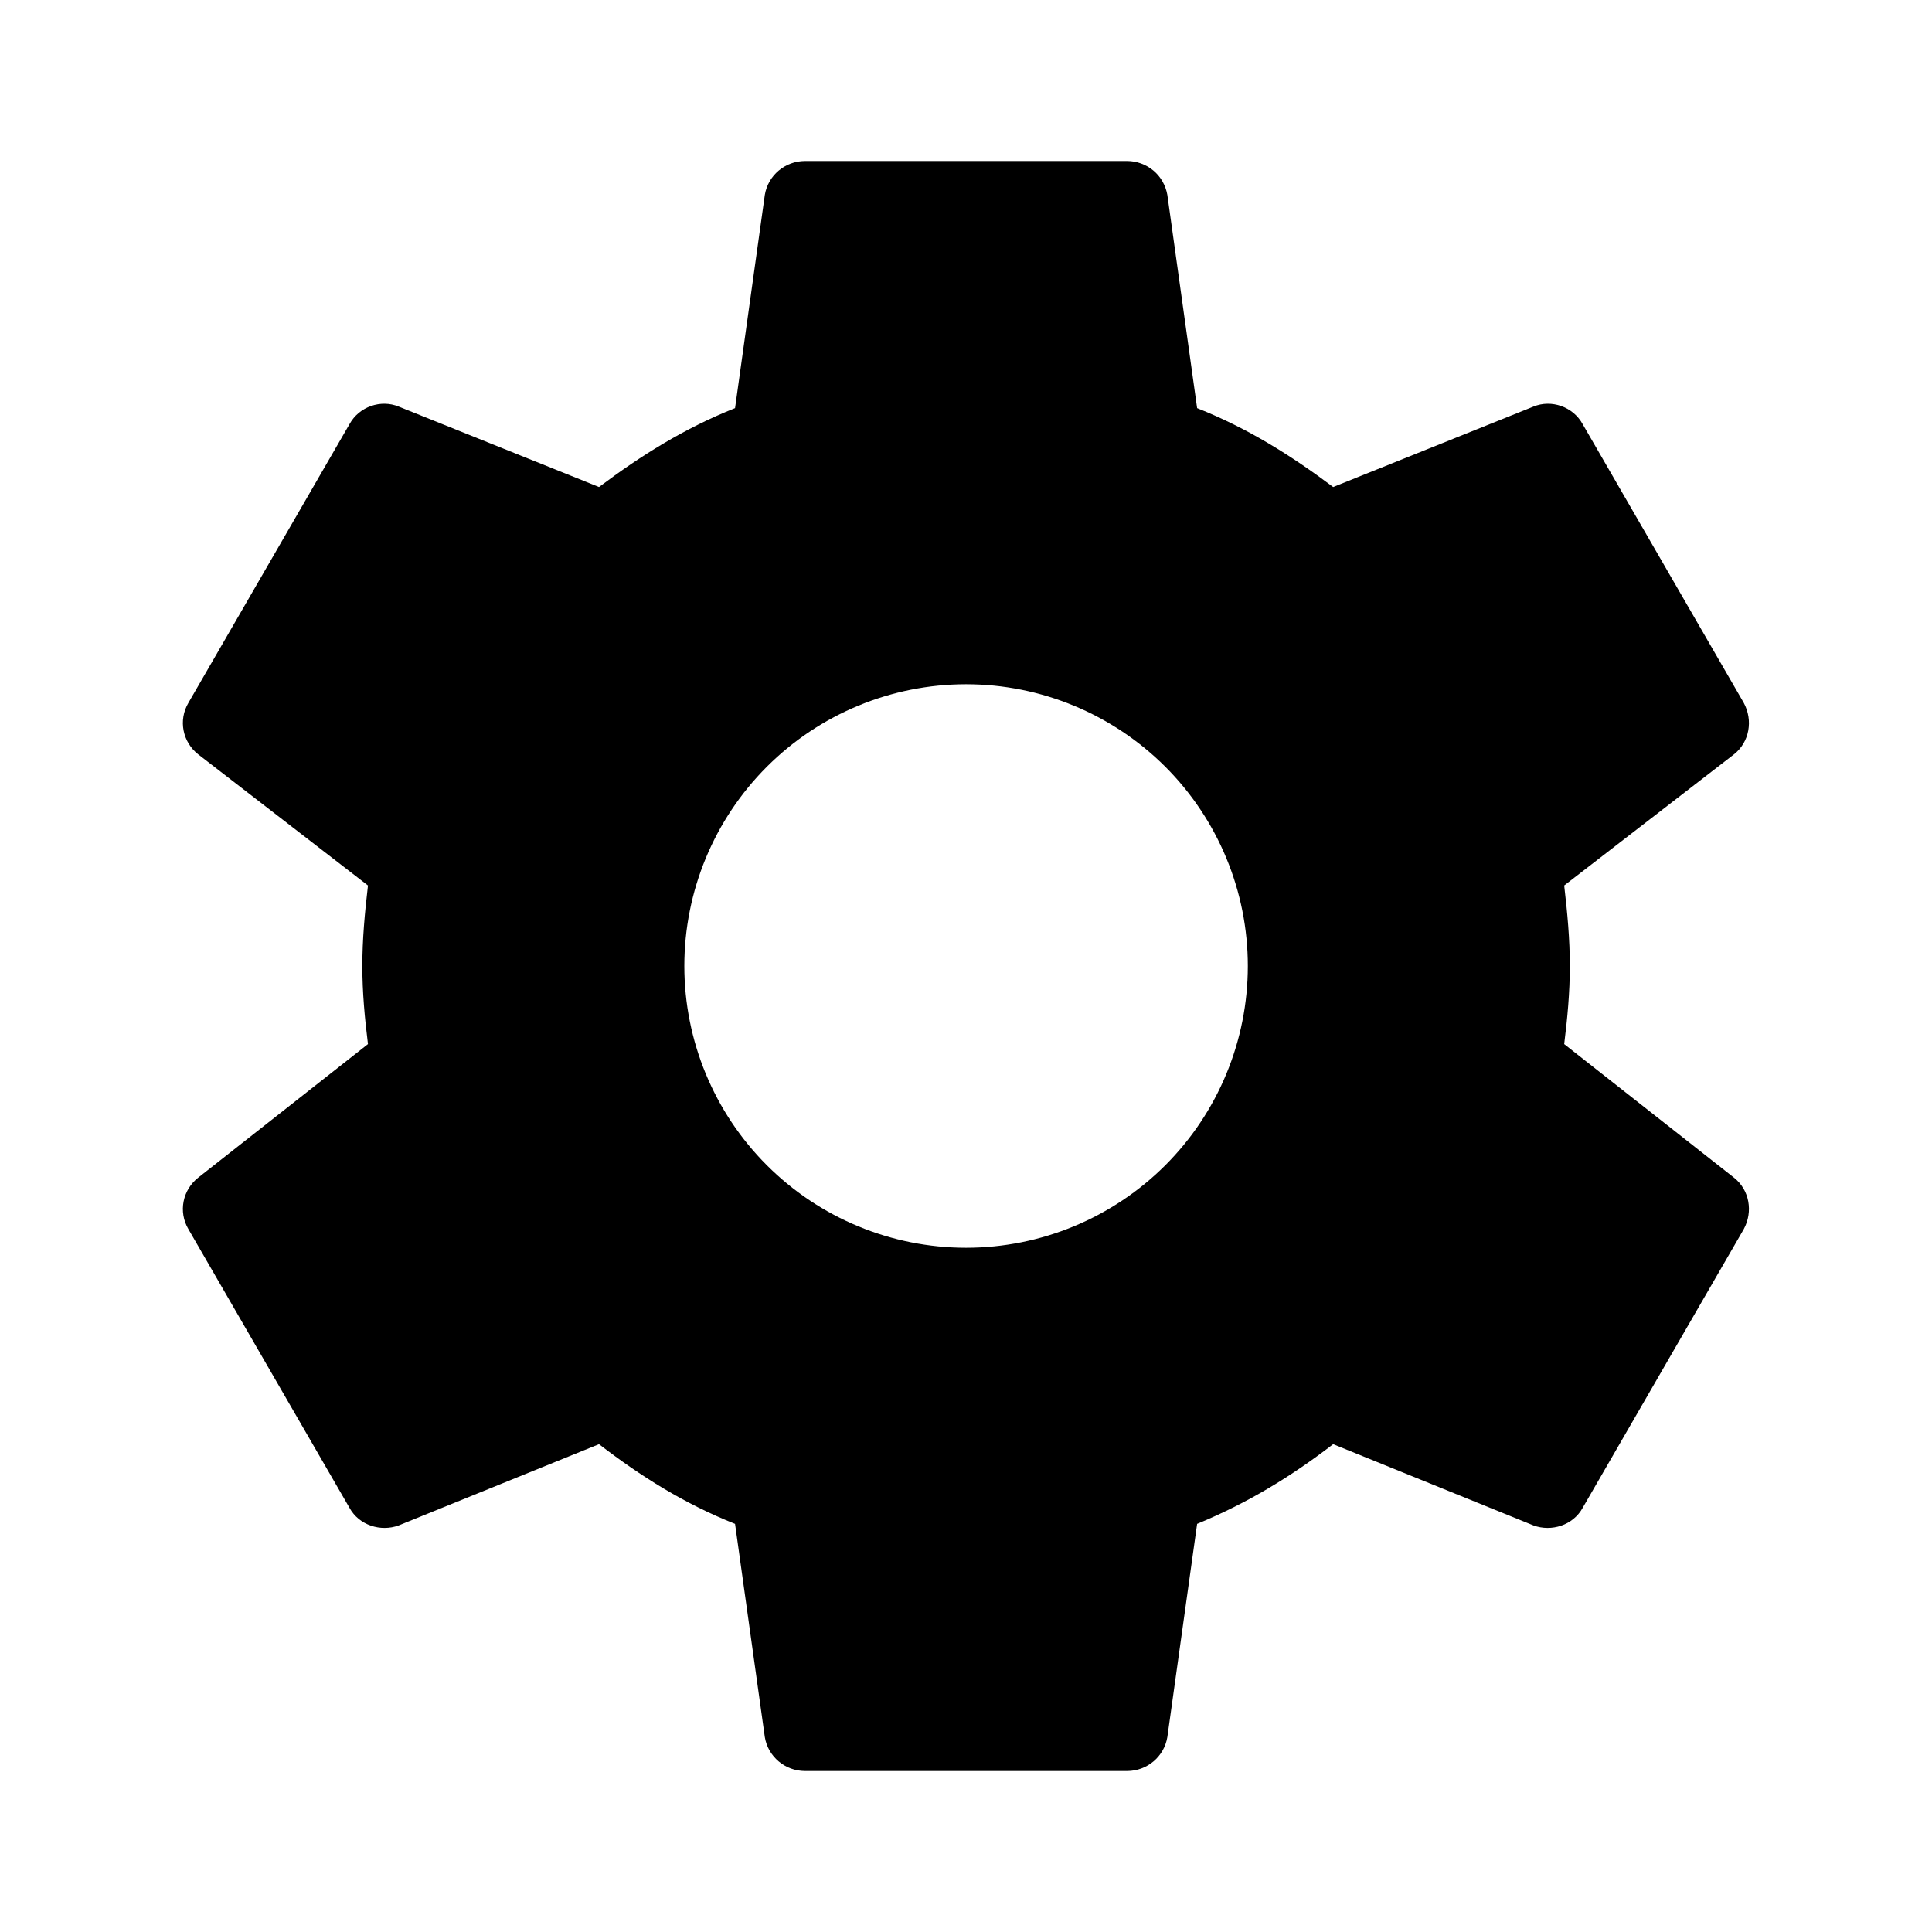 <svg width="24" height="24" viewBox="0 0 24 24" fill="none" xmlns="http://www.w3.org/2000/svg">
<path d="M12.001 15.5C11.073 15.5 10.182 15.131 9.526 14.475C8.87 13.819 8.501 12.928 8.501 12C8.501 11.072 8.87 10.181 9.526 9.525C10.182 8.869 11.073 8.5 12.001 8.5C12.929 8.5 13.819 8.869 14.476 9.525C15.132 10.181 15.501 11.072 15.501 12C15.501 12.928 15.132 13.819 14.476 14.475C13.819 15.131 12.929 15.5 12.001 15.5ZM19.431 12.97C19.471 12.65 19.501 12.33 19.501 12C19.501 11.67 19.471 11.34 19.431 11L21.541 9.37C21.731 9.22 21.781 8.95 21.661 8.73L19.661 5.27C19.541 5.05 19.271 4.96 19.051 5.05L16.561 6.05C16.041 5.66 15.501 5.32 14.871 5.07L14.501 2.42C14.48 2.302 14.419 2.195 14.328 2.119C14.236 2.042 14.12 2 14.001 2H10.001C9.751 2 9.541 2.18 9.501 2.42L9.131 5.07C8.501 5.32 7.961 5.66 7.441 6.05L4.951 5.05C4.731 4.96 4.461 5.05 4.341 5.27L2.341 8.73C2.211 8.95 2.271 9.22 2.461 9.37L4.571 11C4.531 11.34 4.501 11.67 4.501 12C4.501 12.33 4.531 12.65 4.571 12.97L2.461 14.63C2.271 14.78 2.211 15.05 2.341 15.27L4.341 18.73C4.461 18.95 4.731 19.03 4.951 18.95L7.441 17.94C7.961 18.34 8.501 18.68 9.131 18.93L9.501 21.58C9.541 21.82 9.751 22 10.001 22H14.001C14.251 22 14.461 21.82 14.501 21.58L14.871 18.93C15.501 18.67 16.041 18.34 16.561 17.94L19.051 18.95C19.271 19.03 19.541 18.95 19.661 18.73L21.661 15.27C21.781 15.05 21.731 14.78 21.541 14.63L19.431 12.97Z" fill="black"/>
</svg>
